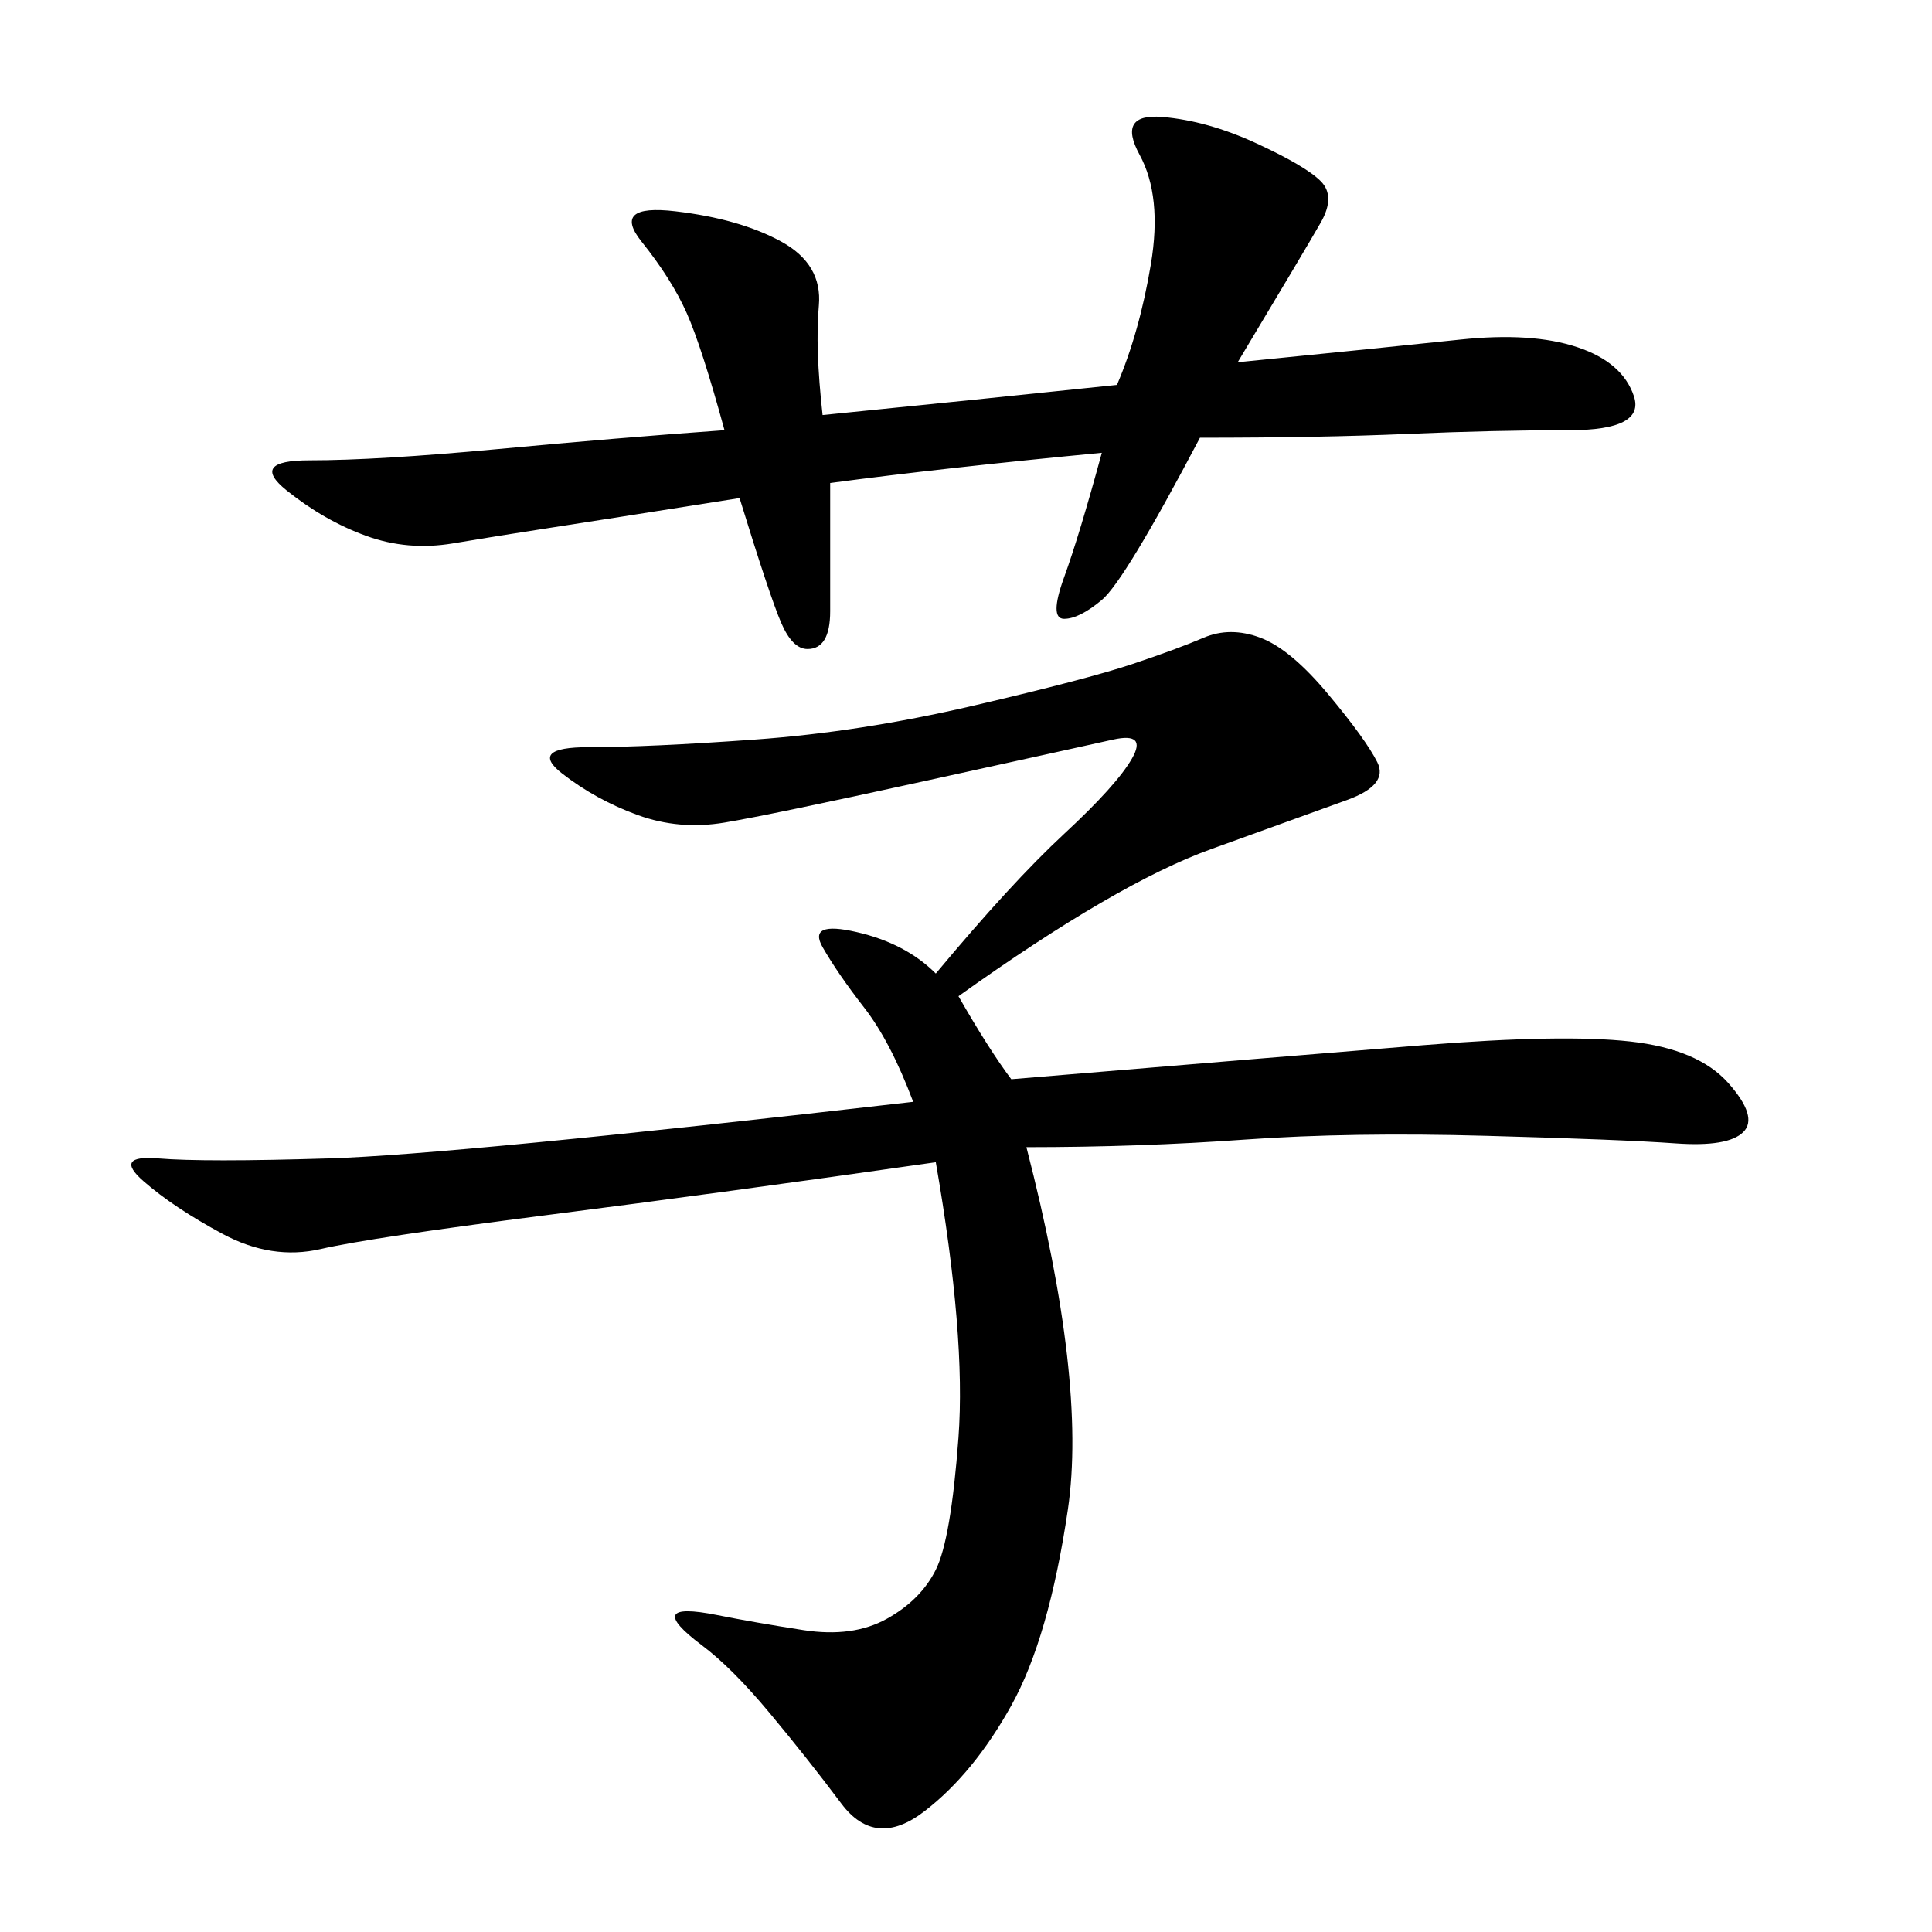 <svg xmlns="http://www.w3.org/2000/svg" xmlns:xlink="http://www.w3.org/1999/xlink" width="300" height="300"><path d="M141.80 171.09Q138.28 161.72 134.18 156.45Q130.08 151.17 127.73 147.07Q125.39 142.97 133.01 144.73Q140.63 146.48 145.31 151.17L145.31 151.17Q157.03 137.11 165.23 129.49Q173.44 121.88 175.78 117.77Q178.13 113.67 172.85 114.84Q167.58 116.02 143.55 121.29Q119.53 126.56 112.50 127.73Q105.47 128.91 99.02 126.56Q92.58 124.22 87.30 120.12Q82.03 116.02 91.41 116.02L91.41 116.02Q100.78 116.02 117.19 114.84Q133.59 113.67 151.17 109.57Q168.75 105.47 175.78 103.13Q182.81 100.78 186.91 99.02Q191.02 97.27 195.70 99.02Q200.39 100.78 206.25 107.81Q212.11 114.84 213.87 118.36Q215.63 121.88 209.18 124.22Q202.73 126.56 188.09 131.84Q173.44 137.11 148.83 154.69L148.83 154.69Q153.52 162.89 157.03 167.58L157.03 167.58Q199.22 164.06 220.90 162.30Q242.58 160.55 253.13 161.72Q263.67 162.89 268.36 168.16Q273.05 173.44 270.70 175.78Q268.36 178.13 260.16 177.54Q251.95 176.95 230.86 176.37Q209.77 175.78 193.36 176.95Q176.95 178.13 159.38 178.13L159.38 178.13Q168.75 214.45 165.82 234.38Q162.89 254.30 157.03 264.84Q151.17 275.39 143.55 281.25Q135.94 287.11 130.66 280.08Q125.39 273.05 119.53 266.02Q113.67 258.98 108.98 255.47Q104.30 251.95 104.88 250.78Q105.47 249.61 111.33 250.78Q117.19 251.95 124.80 253.13Q132.42 254.30 137.70 251.37Q142.97 248.44 145.31 243.75Q147.66 239.06 148.83 223.24Q150 207.42 145.31 180.47L145.31 180.47Q112.50 185.16 84.96 188.67Q57.42 192.19 49.80 193.95Q42.19 195.70 34.57 191.60Q26.95 187.50 22.27 183.40Q17.58 179.30 24.61 179.88Q31.64 180.47 50.98 179.88Q70.31 179.30 141.80 171.09L141.80 171.09ZM112.50 66.80Q108.98 53.91 106.64 48.63Q104.30 43.36 99.61 37.50Q94.92 31.64 104.88 32.81Q114.84 33.98 121.29 37.50Q127.73 41.02 127.15 47.46Q126.56 53.91 127.73 64.45L127.73 64.45Q151.17 62.11 173.44 59.77L173.44 59.77Q176.95 51.56 178.71 41.02Q180.47 30.47 176.95 24.02Q173.44 17.58 180.47 18.16Q187.50 18.75 195.12 22.27Q202.73 25.78 205.08 28.13Q207.42 30.47 205.08 34.57Q202.73 38.67 192.19 56.25L192.19 56.25Q215.63 53.91 226.76 52.73Q237.89 51.56 244.92 53.91Q251.95 56.25 253.71 61.52Q255.47 66.80 243.75 66.80L243.75 66.80Q232.03 66.80 218.55 67.38Q205.08 67.97 186.33 67.97L186.33 67.97Q174.61 90.23 171.09 93.16Q167.58 96.09 165.23 96.09L165.23 96.09Q162.89 96.09 165.23 89.65Q167.58 83.20 171.09 70.31L171.09 70.31Q146.48 72.66 128.91 75L128.91 75L128.91 94.92Q128.91 100.78 125.39 100.78L125.39 100.78Q123.05 100.78 121.29 96.68Q119.53 92.58 114.84 77.34L114.84 77.34Q92.58 80.86 84.96 82.03Q77.34 83.20 70.31 84.38Q63.28 85.55 56.84 83.20Q50.39 80.86 44.53 76.17Q38.67 71.48 48.05 71.48L48.05 71.48Q58.59 71.48 77.34 69.73Q96.09 67.97 112.50 66.80L112.50 66.80Z"/></svg>